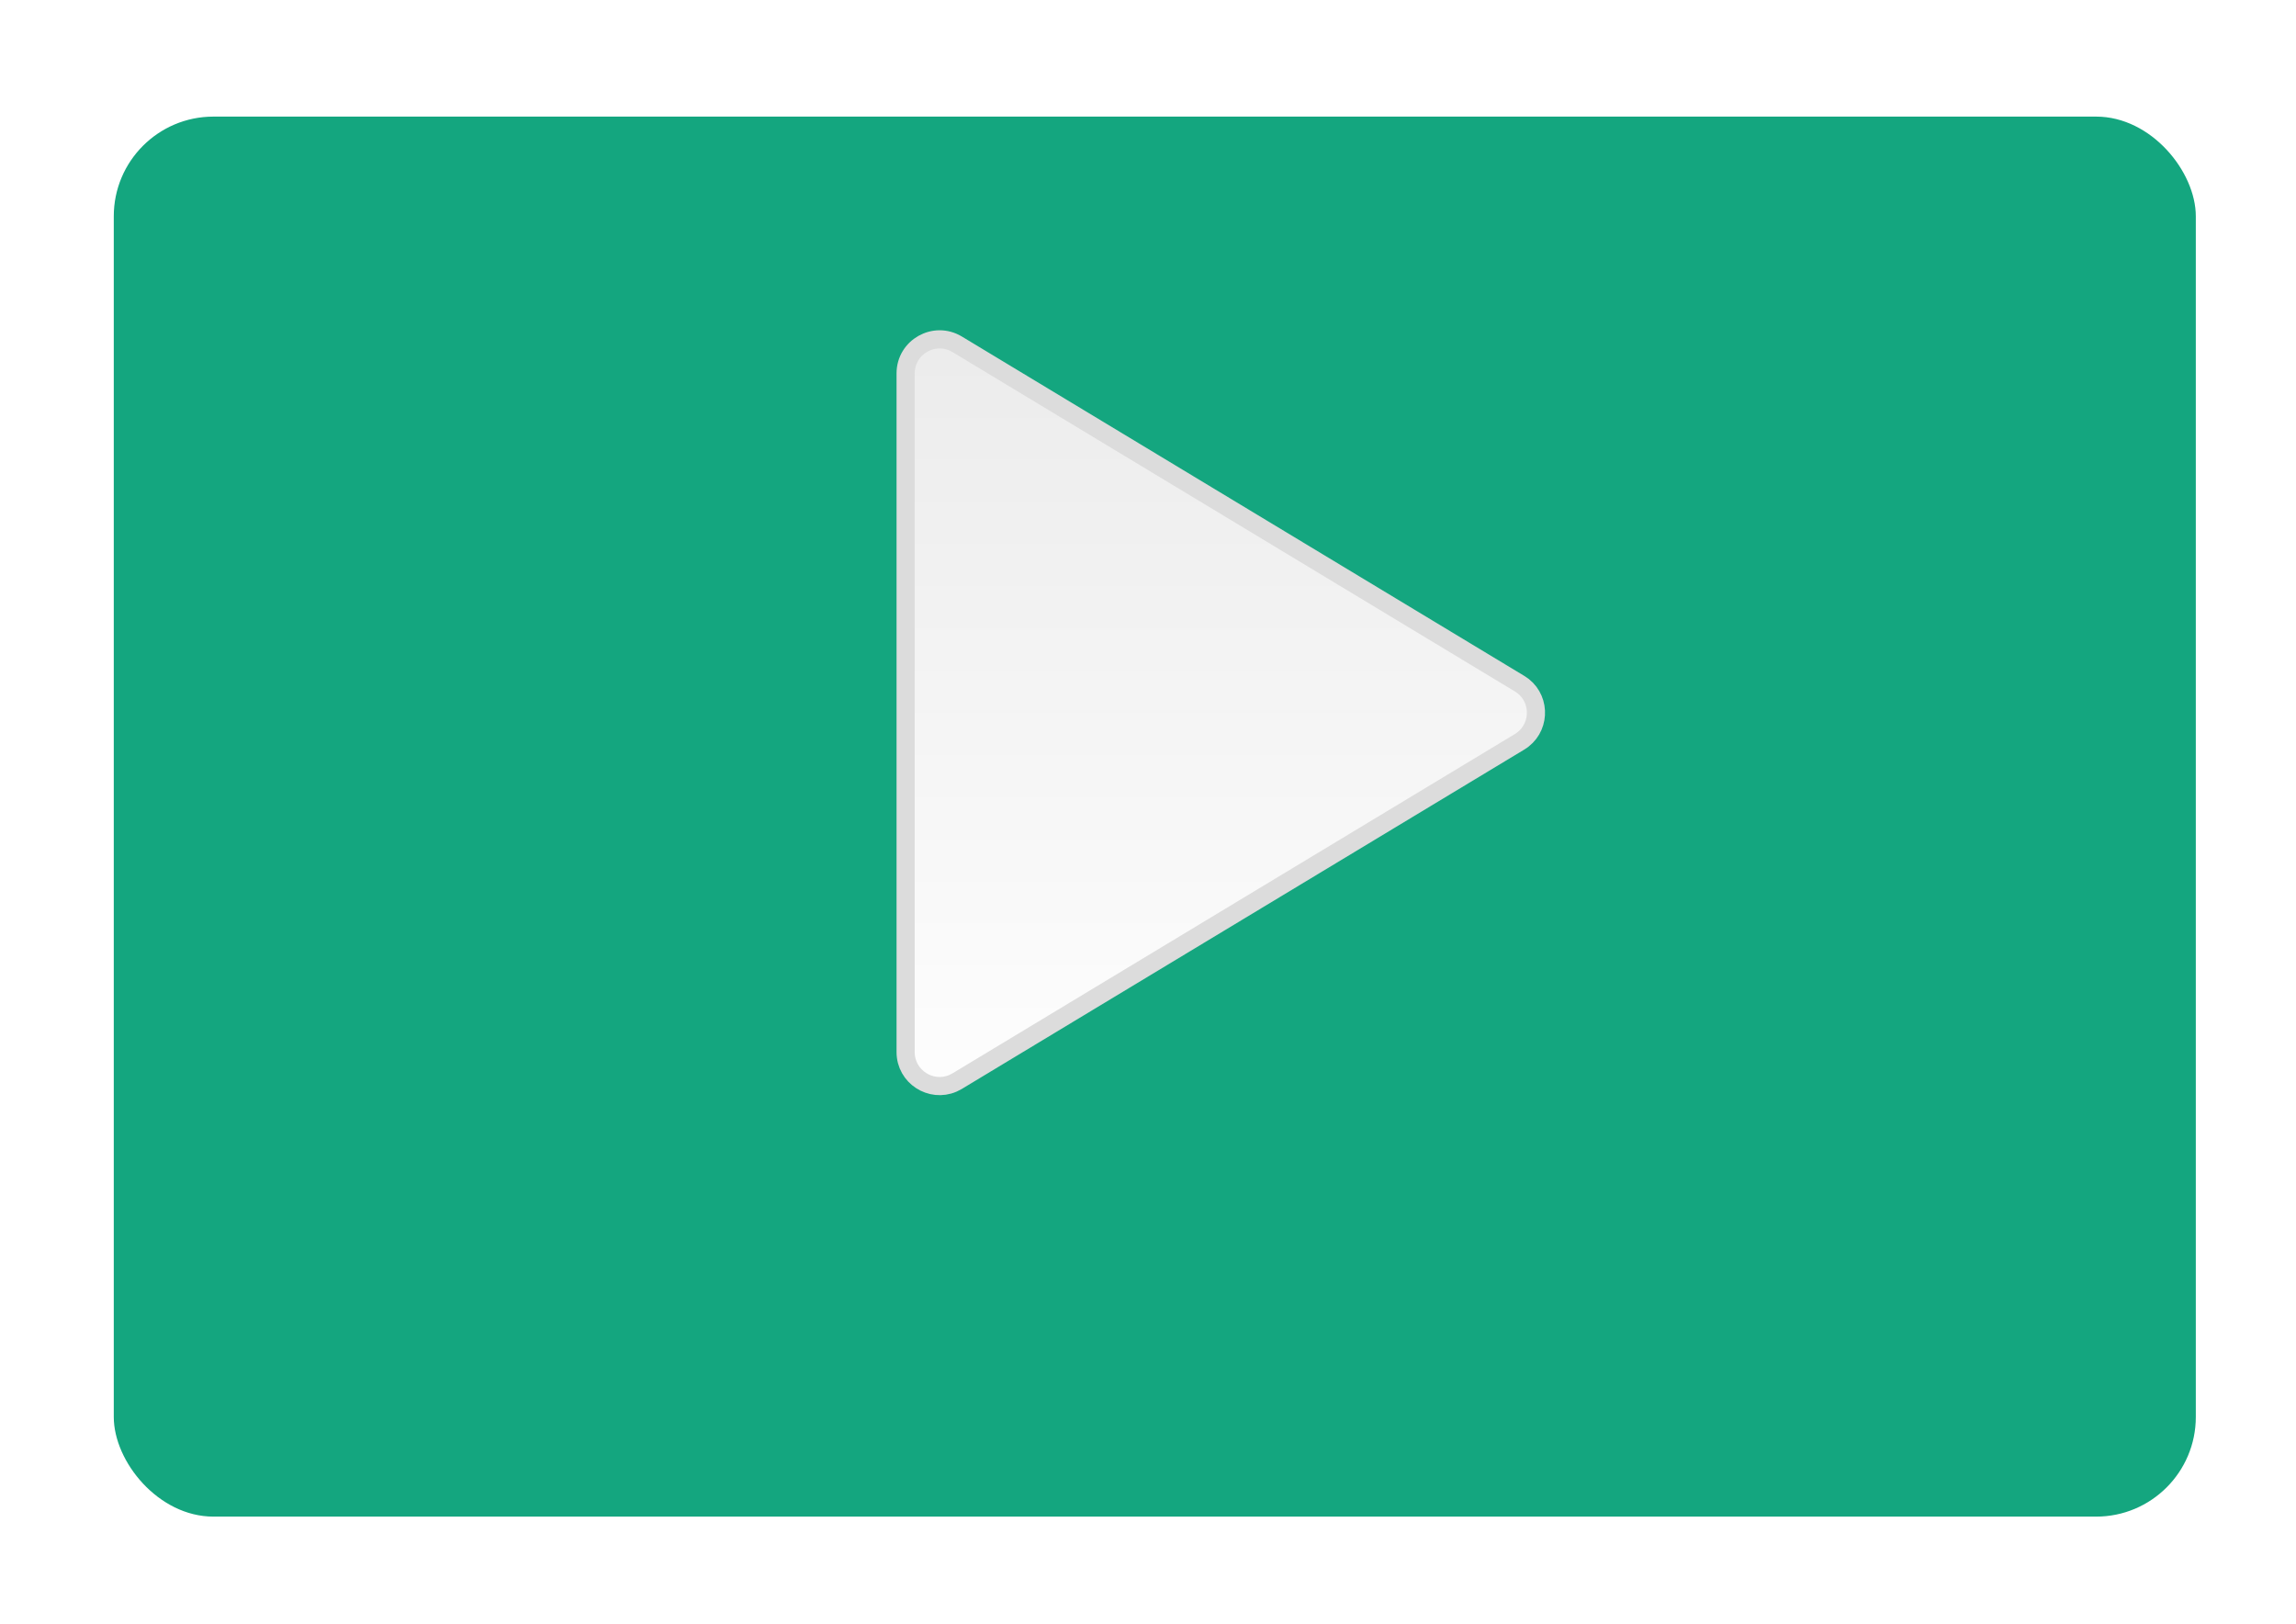 <svg width="99" height="70" viewBox="0 0 99 70" fill="none" xmlns="http://www.w3.org/2000/svg">
<g id="Play button">
<g id="Rectangle 1" filter="url(#filter0_d_2114_7999)">
<rect x="4.906" y="0.73" width="89.774" height="60.356" rx="4.297" fill="#14A67F"/>
</g>
<path id="Polygon 1" d="M65.686 29.587C66.461 30.209 66.405 31.447 65.519 31.982L41.272 46.609L41.085 46.705C40.143 47.109 39.049 46.424 39.049 45.355L39.049 16.098C39.049 14.957 40.295 14.254 41.272 14.843L65.519 29.472L65.686 29.587Z" fill="url(#paint0_linear_2114_7999)" stroke="#DCDCDC" stroke-width="0.783"/>
</g>
<defs>
<filter id="filter0_d_2114_7999" x="0.609" y="0.73" width="98.367" height="68.95" filterUnits="userSpaceOnUse" color-interpolation-filters="sRGB">
<feFlood flood-opacity="0" result="BackgroundImageFix"/>
<feColorMatrix in="SourceAlpha" type="matrix" values="0 0 0 0 0 0 0 0 0 0 0 0 0 0 0 0 0 0 127 0" result="hardAlpha"/>
<feOffset dy="4.297"/>
<feGaussianBlur stdDeviation="2.148"/>
<feComposite in2="hardAlpha" operator="out"/>
<feColorMatrix type="matrix" values="0 0 0 0 0 0 0 0 0 0 0 0 0 0 0 0 0 0 0.25 0"/>
<feBlend mode="normal" in2="BackgroundImageFix" result="effect1_dropShadow_2114_7999"/>
<feBlend mode="normal" in="SourceGraphic" in2="effect1_dropShadow_2114_7999" result="shape"/>
</filter>
<linearGradient id="paint0_linear_2114_7999" x1="48.4" y1="11.638" x2="48.4" y2="49.815" gradientUnits="userSpaceOnUse">
<stop stop-color="#EAEAEA"/>
<stop offset="1" stop-color="white"/>
</linearGradient>
</defs>
</svg>
